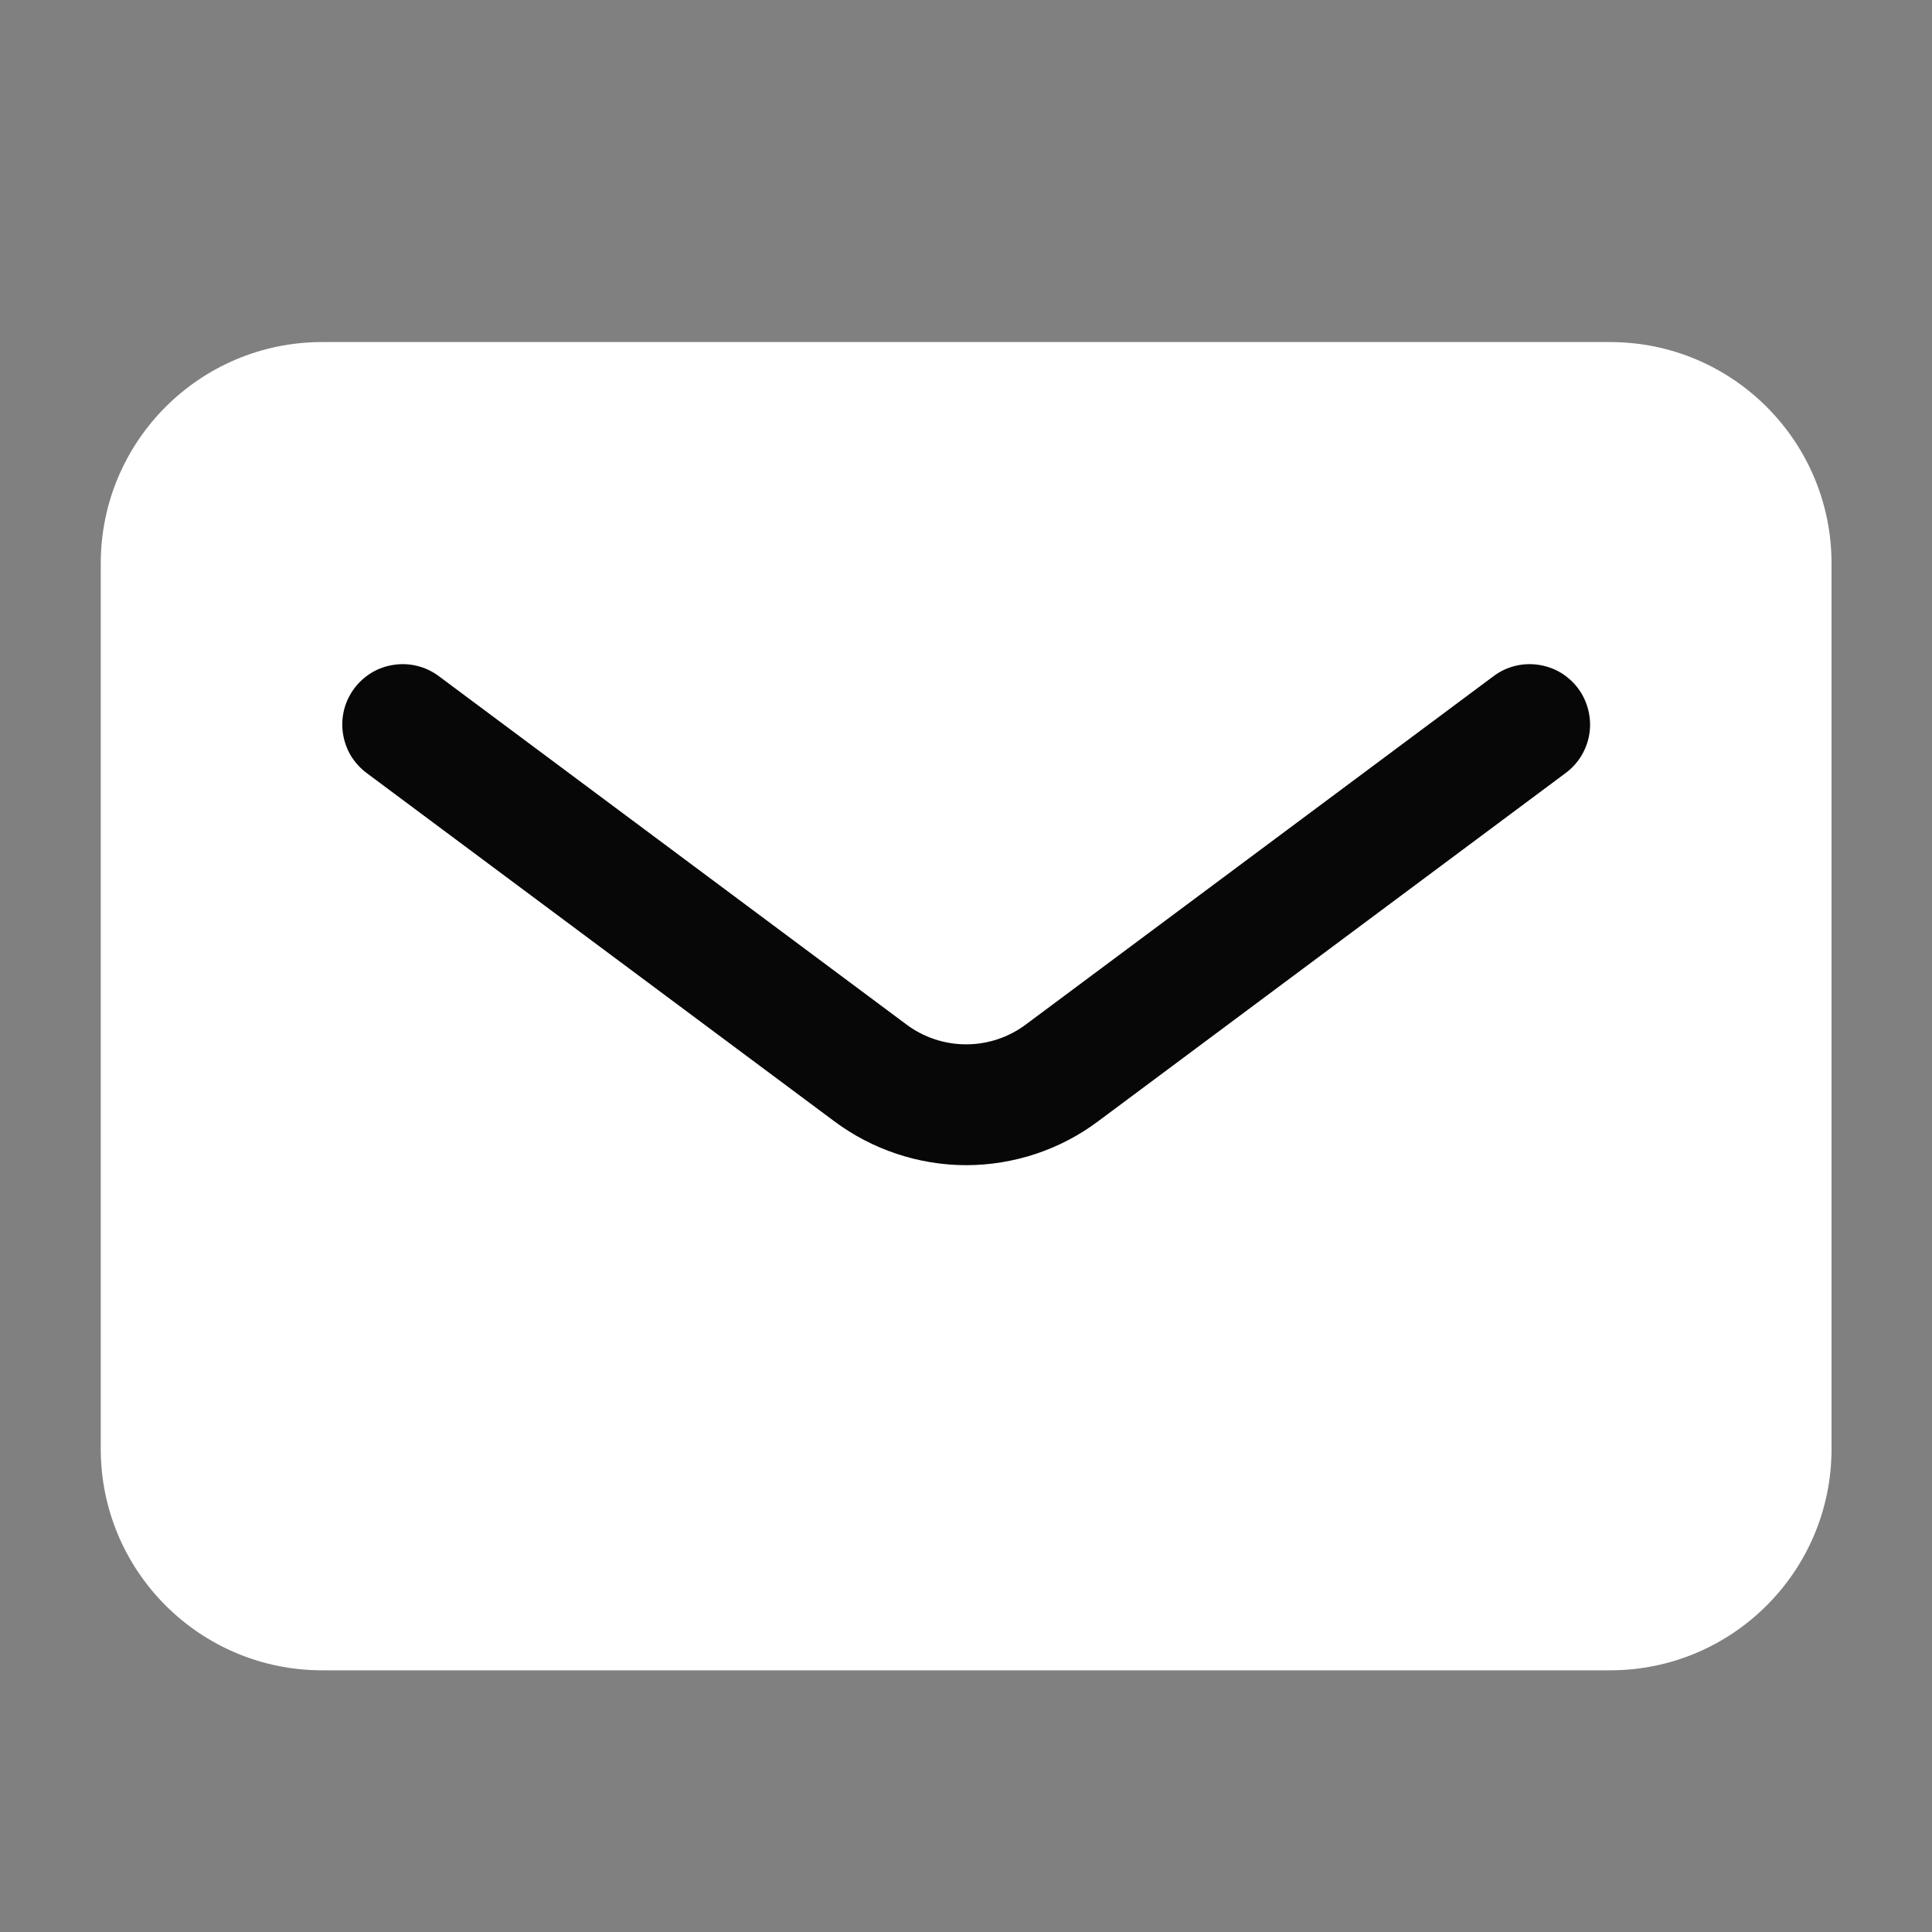 <svg width="20" height="20" viewBox="0 0 20 20" fill="none" xmlns="http://www.w3.org/2000/svg">
<rect x="0" y="0" width="20" height="20" fill="#808080" stroke="none"/>
<path d="M16.668 3.541H3.335C2.069 3.541 1.043 4.567 1.043 5.833V14.999C1.043 16.265 2.069 17.291 3.335 17.291H16.668C17.934 17.291 18.96 16.265 18.96 14.999V5.833C18.96 4.567 17.934 3.541 16.668 3.541Z" fill="white"/>
<path d="M10.002 12.062C9.508 12.061 9.027 11.9 8.632 11.604L3.795 8.002C3.729 7.953 3.674 7.891 3.631 7.821C3.589 7.75 3.562 7.672 3.55 7.591C3.538 7.51 3.542 7.427 3.562 7.347C3.582 7.268 3.618 7.193 3.667 7.127C3.716 7.061 3.777 7.006 3.848 6.963C3.918 6.921 3.996 6.894 4.078 6.882C4.159 6.87 4.242 6.874 4.321 6.894C4.401 6.914 4.476 6.95 4.542 6.999L9.38 10.603C9.559 10.738 9.777 10.811 10.002 10.811C10.226 10.811 10.444 10.738 10.623 10.603L15.462 6.999C15.527 6.95 15.602 6.914 15.682 6.894C15.762 6.874 15.845 6.87 15.926 6.882C16.007 6.894 16.085 6.921 16.156 6.963C16.226 7.006 16.288 7.061 16.337 7.127C16.386 7.193 16.421 7.268 16.441 7.347C16.461 7.427 16.466 7.51 16.454 7.591C16.442 7.672 16.414 7.75 16.372 7.821C16.33 7.891 16.274 7.953 16.208 8.002L11.371 11.605C10.976 11.902 10.495 12.061 10.002 12.062Z" fill="#070707"/>
</svg>
